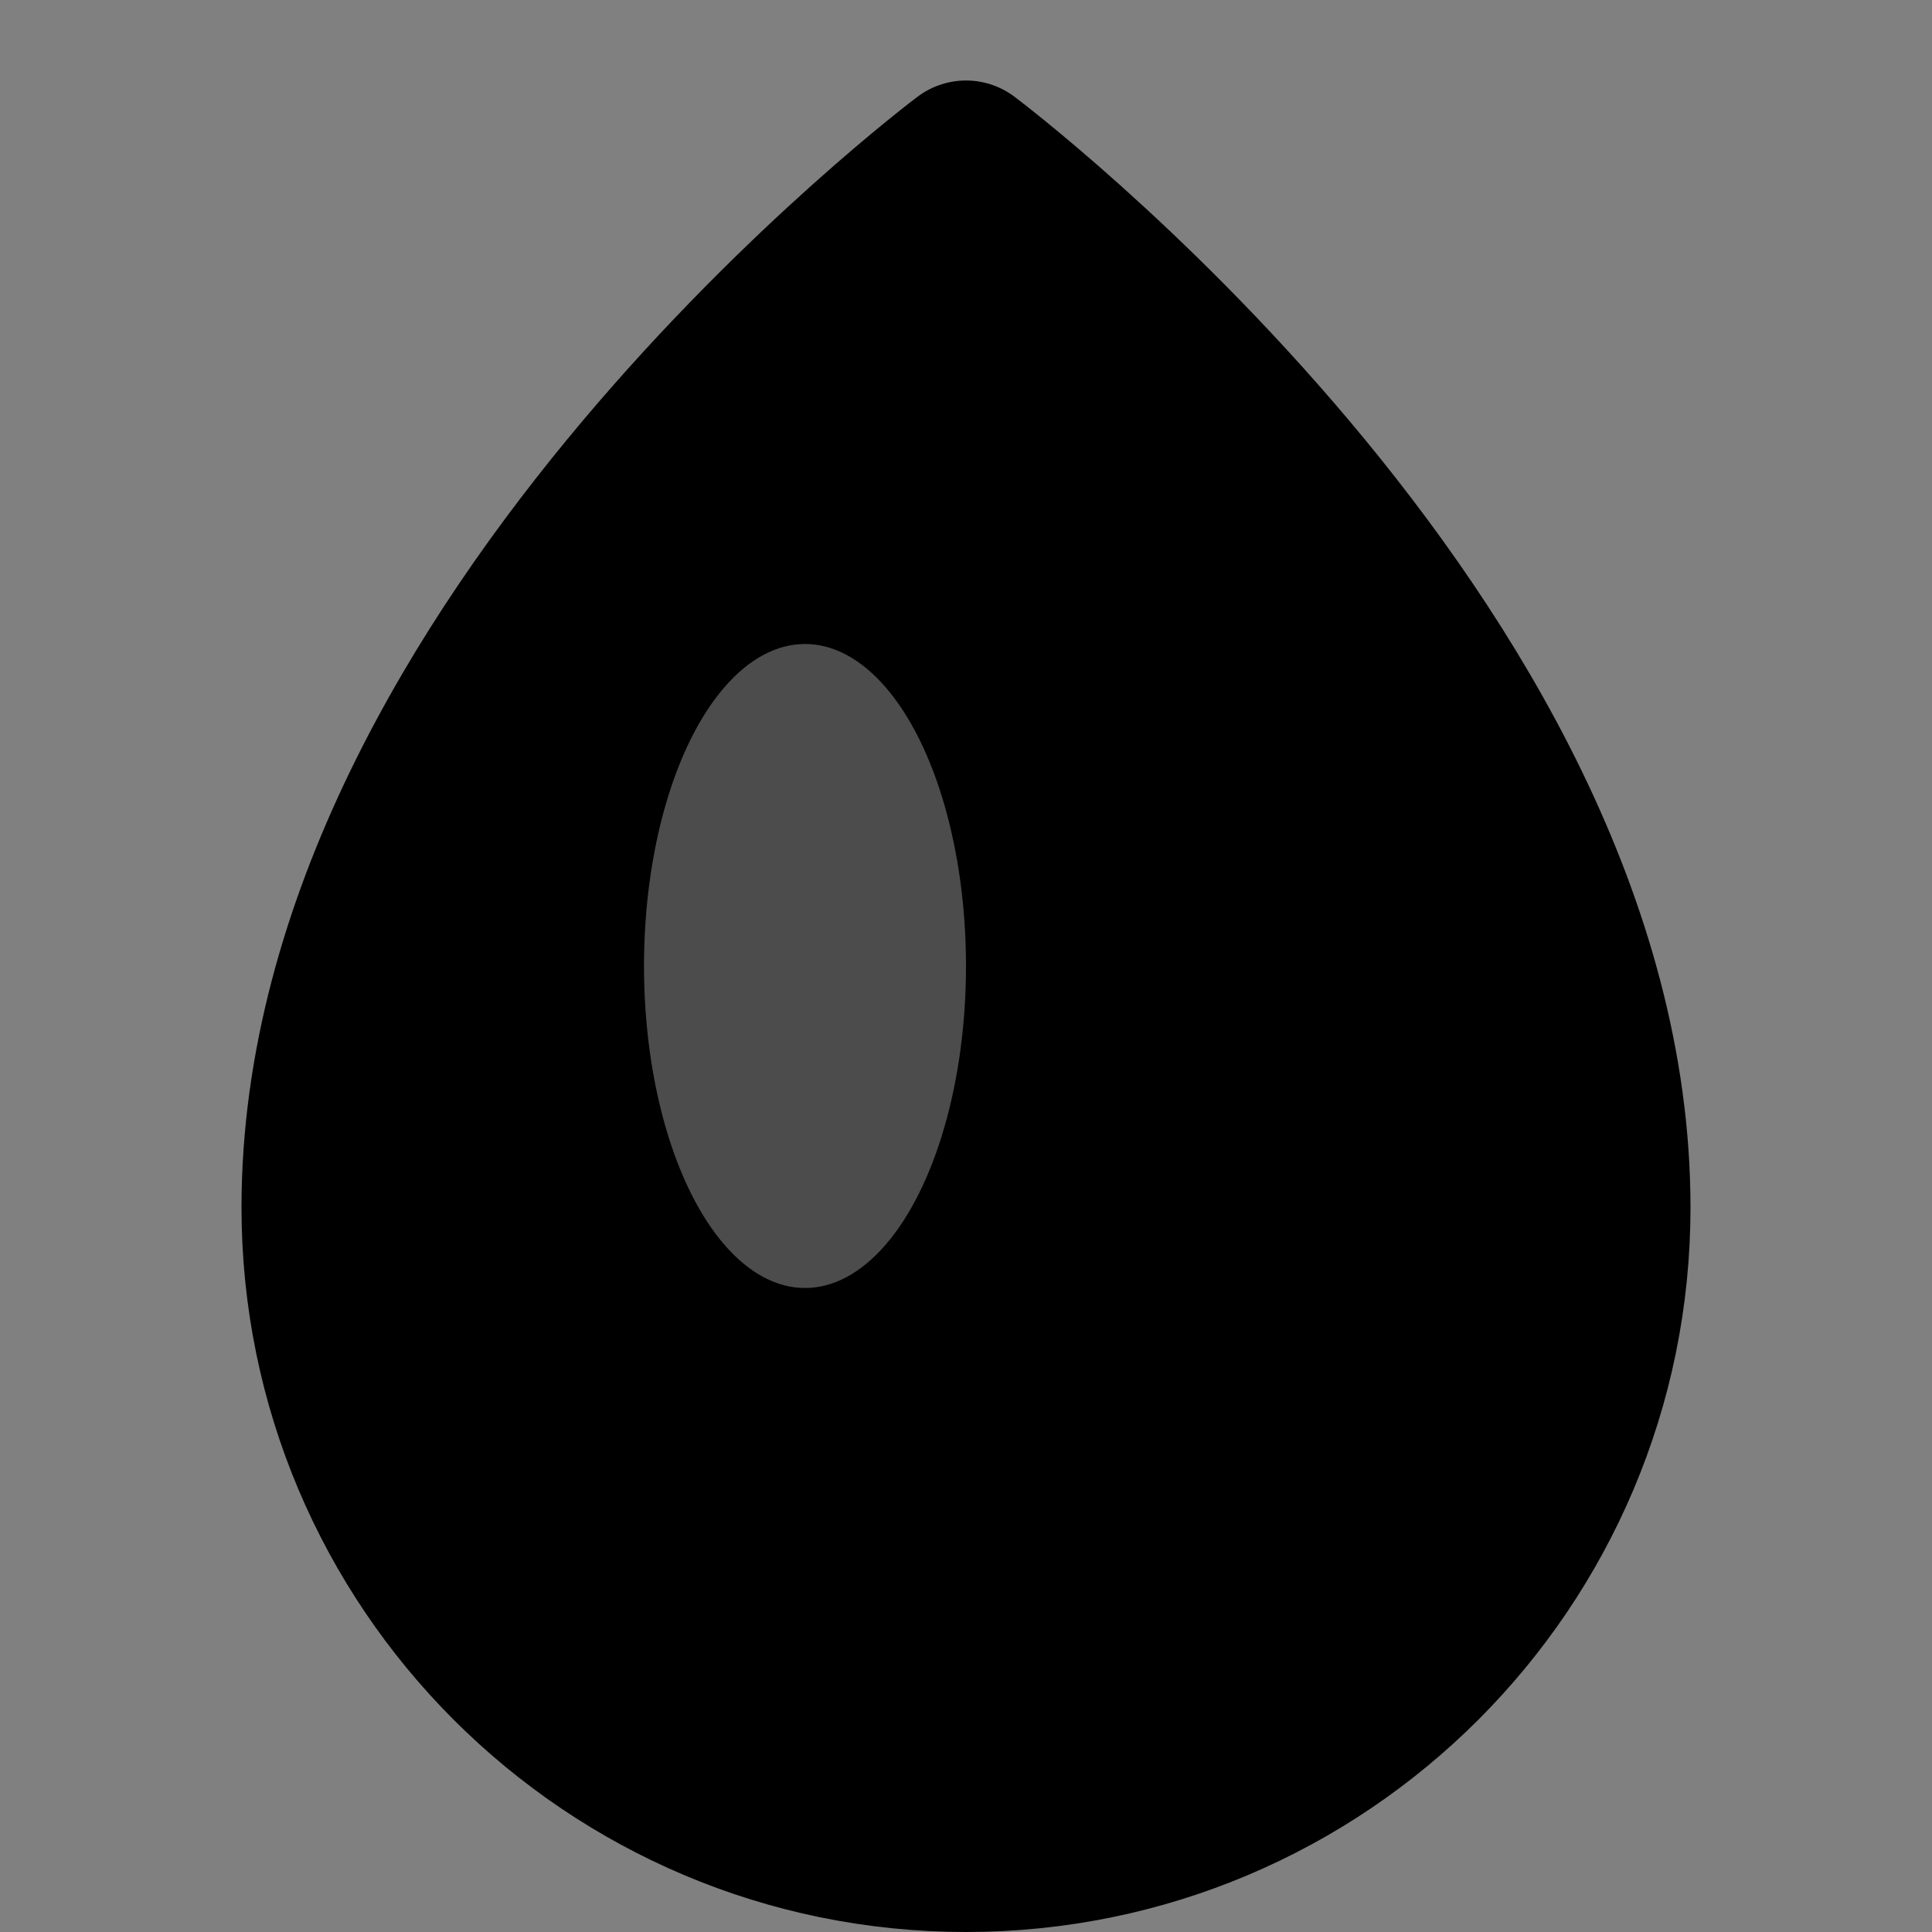 <svg width="24" height="24" viewBox="0 0 24 24" fill="none" xmlns="http://www.w3.org/2000/svg">
  <rect x="0" y="0" width="24" height="24" fill="#808080" stroke="none"/>
  <path d="M12 2C12 2 20 8 20 15C20 19.418 16.418 23 12 23C7.582 23 4 19.418 4 15C4 8 12 2 12 2Z" fill="currentColor"/>
  <path d="M12 2C12 2 20 8 20 15C20 19.418 16.418 23 12 23C7.582 23 4 19.418 4 15C4 8 12 2 12 2Z" stroke="currentColor" stroke-width="2" stroke-linejoin="round" fill="none"/>
  <!-- Inner highlight -->
  <ellipse cx="10" cy="12" rx="2" ry="4" fill="rgba(255,255,255,0.3)"/>
</svg>
